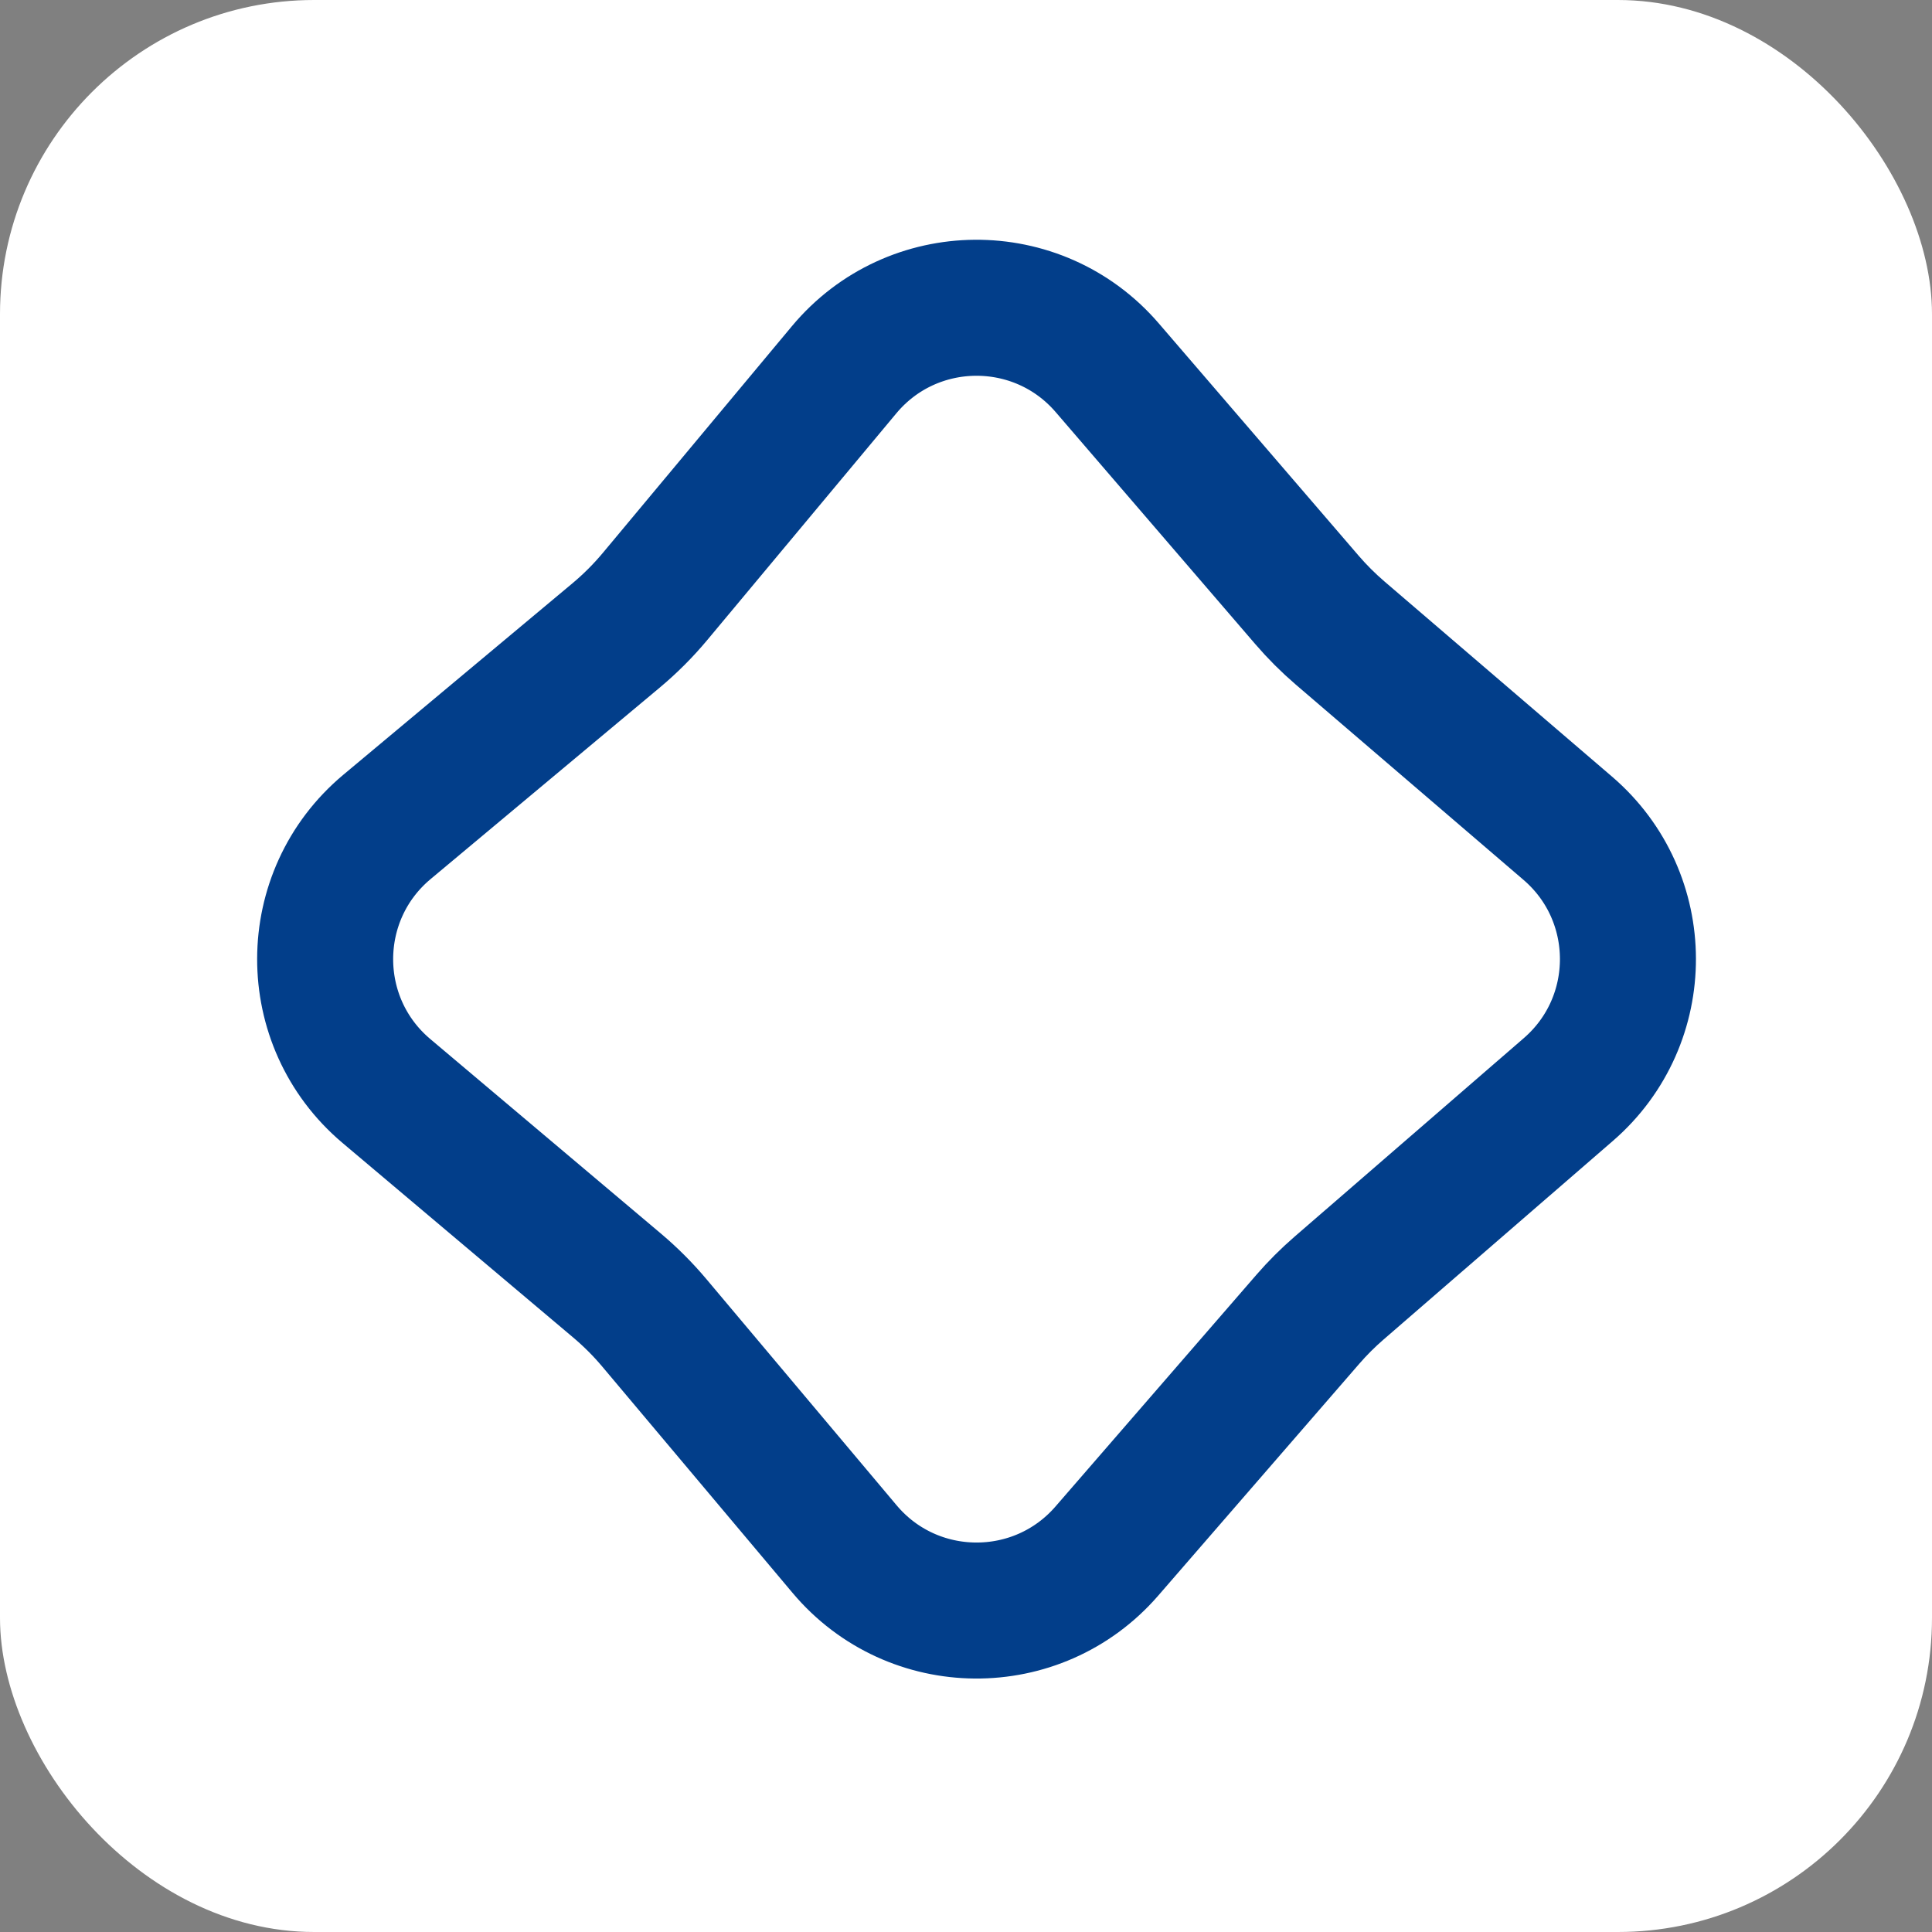 <svg width="120" height="120" viewBox="0 0 120 120" fill="none" xmlns="http://www.w3.org/2000/svg">
<rect x="0" y="0" width="120" height="120" fill="#808080" stroke="none"/>
<g clip-path="url(#clip0_145_5)">
<rect width="120" height="120" rx="19.512" fill="white"/>
<path d="M68.773 22.842L81.18 37.264C81.811 37.998 82.497 38.683 83.232 39.314L97.376 51.443C102.344 55.704 102.363 63.384 97.416 67.669L83.163 80.013C82.474 80.61 81.828 81.255 81.231 81.944L68.748 96.34C64.435 101.314 56.697 101.256 52.459 96.217L40.642 82.165C39.939 81.329 39.166 80.556 38.332 79.852L24 67.763C18.912 63.471 18.93 55.626 24.039 51.358L38.262 39.473C39.143 38.737 39.956 37.923 40.691 37.042L52.429 22.967C56.668 17.883 64.457 17.824 68.773 22.842Z" stroke="#023E8A" stroke-width="8.448"/>
</g>
<defs>
<clipPath id="clip0_145_5">
<rect width="120" height="120" fill="white"/>
</clipPath>
</defs>
</svg>

